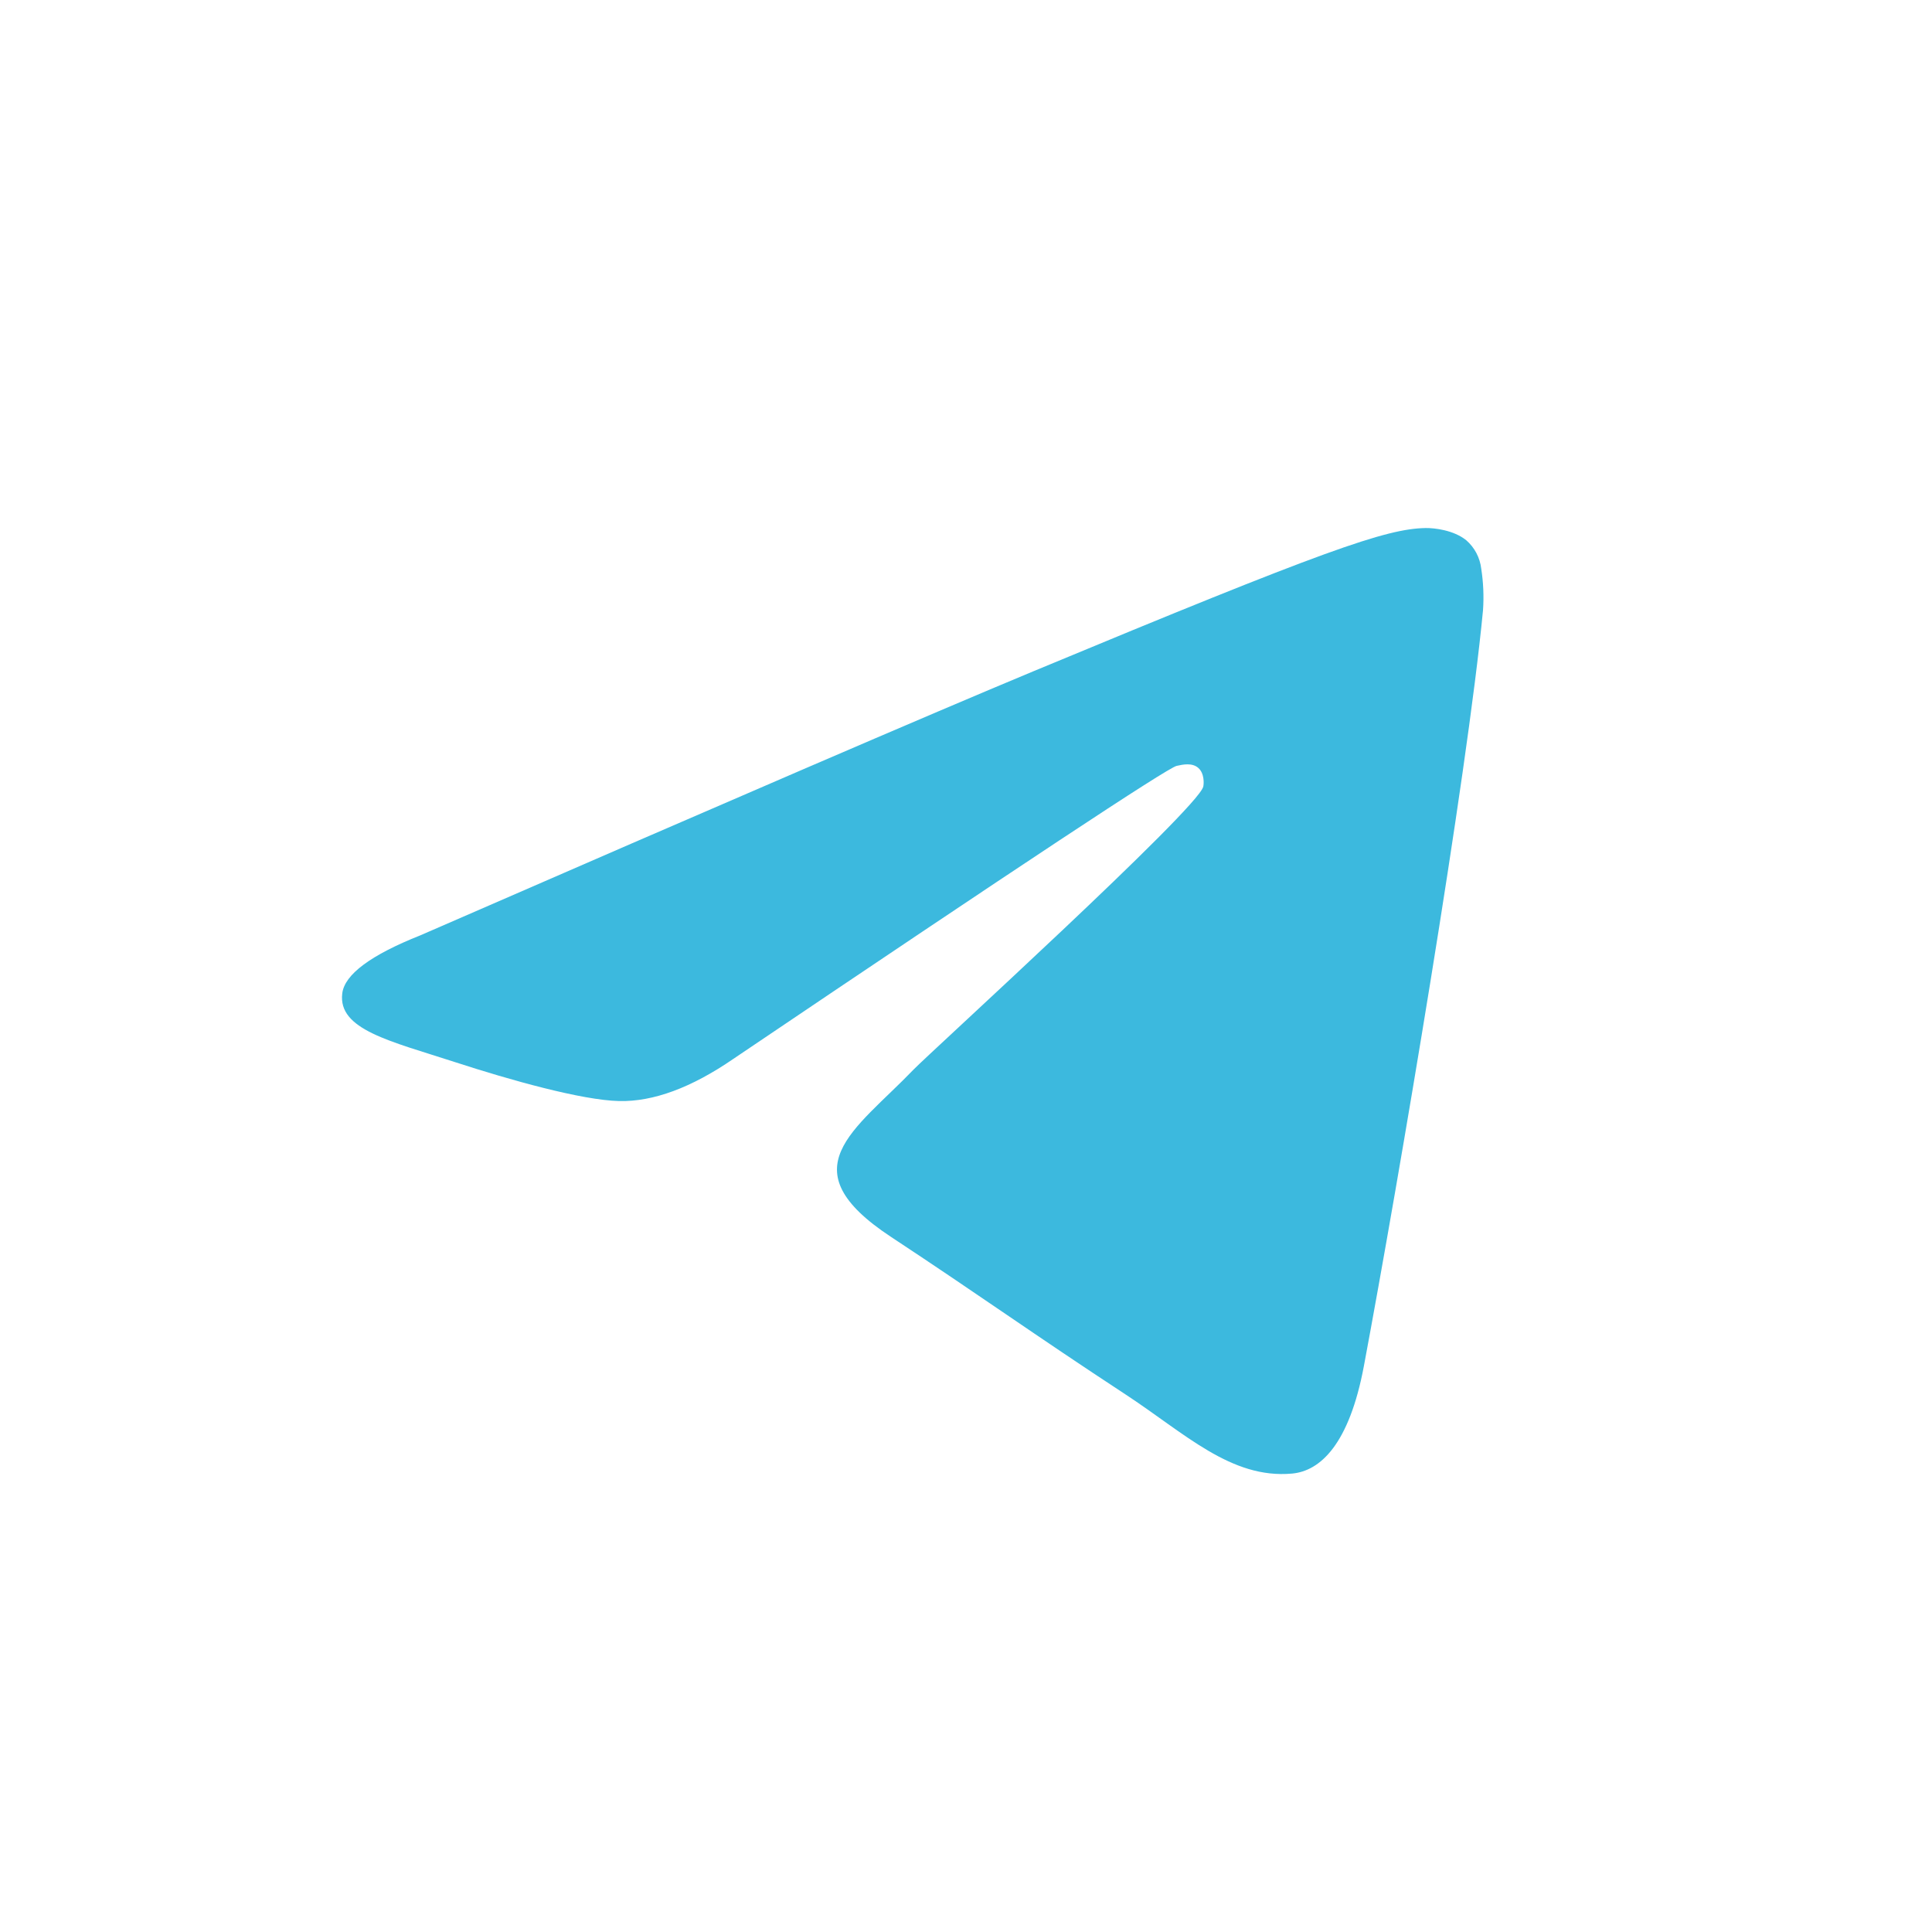 <?xml version="1.0" encoding="UTF-8"?><svg id="Livello_1" xmlns="http://www.w3.org/2000/svg" viewBox="0 0 640 640"><defs><style>.cls-1{fill:#fff;}.cls-2{fill:#3cb9de;}</style></defs><rect class="cls-1" width="640" height="640"/><path class="cls-2" d="M491.27,202.11c-5.24,55.06-27.91,188.67-39.45,250.33-4.88,26.09-14.49,34.84-23.79,35.7-20.22,1.86-35.57-13.36-55.16-26.2-30.65-20.09-47.96-32.59-77.71-52.2-34.38-22.65-12.09-35.1,7.5-55.46,5.13-5.33,94.22-86.36,95.94-93.71,.21-.92,.42-4.35-1.62-6.16s-5.04-1.19-7.21-.7c-3.07,.7-52.03,33.06-146.87,97.08-13.89,9.54-26.48,14.19-37.76,13.95-12.43-.27-36.35-7.03-54.13-12.81-21.81-7.09-39.14-10.83-37.63-22.87,.79-6.27,9.42-12.68,25.9-19.23,101.51-44.22,169.19-73.38,203.06-87.47,96.7-40.22,116.79-47.21,129.89-47.44,2.88-.05,9.32,.67,13.49,4.05,2.77,2.41,4.54,5.78,4.96,9.43,.71,4.54,.9,9.14,.59,13.72Z"/></svg>